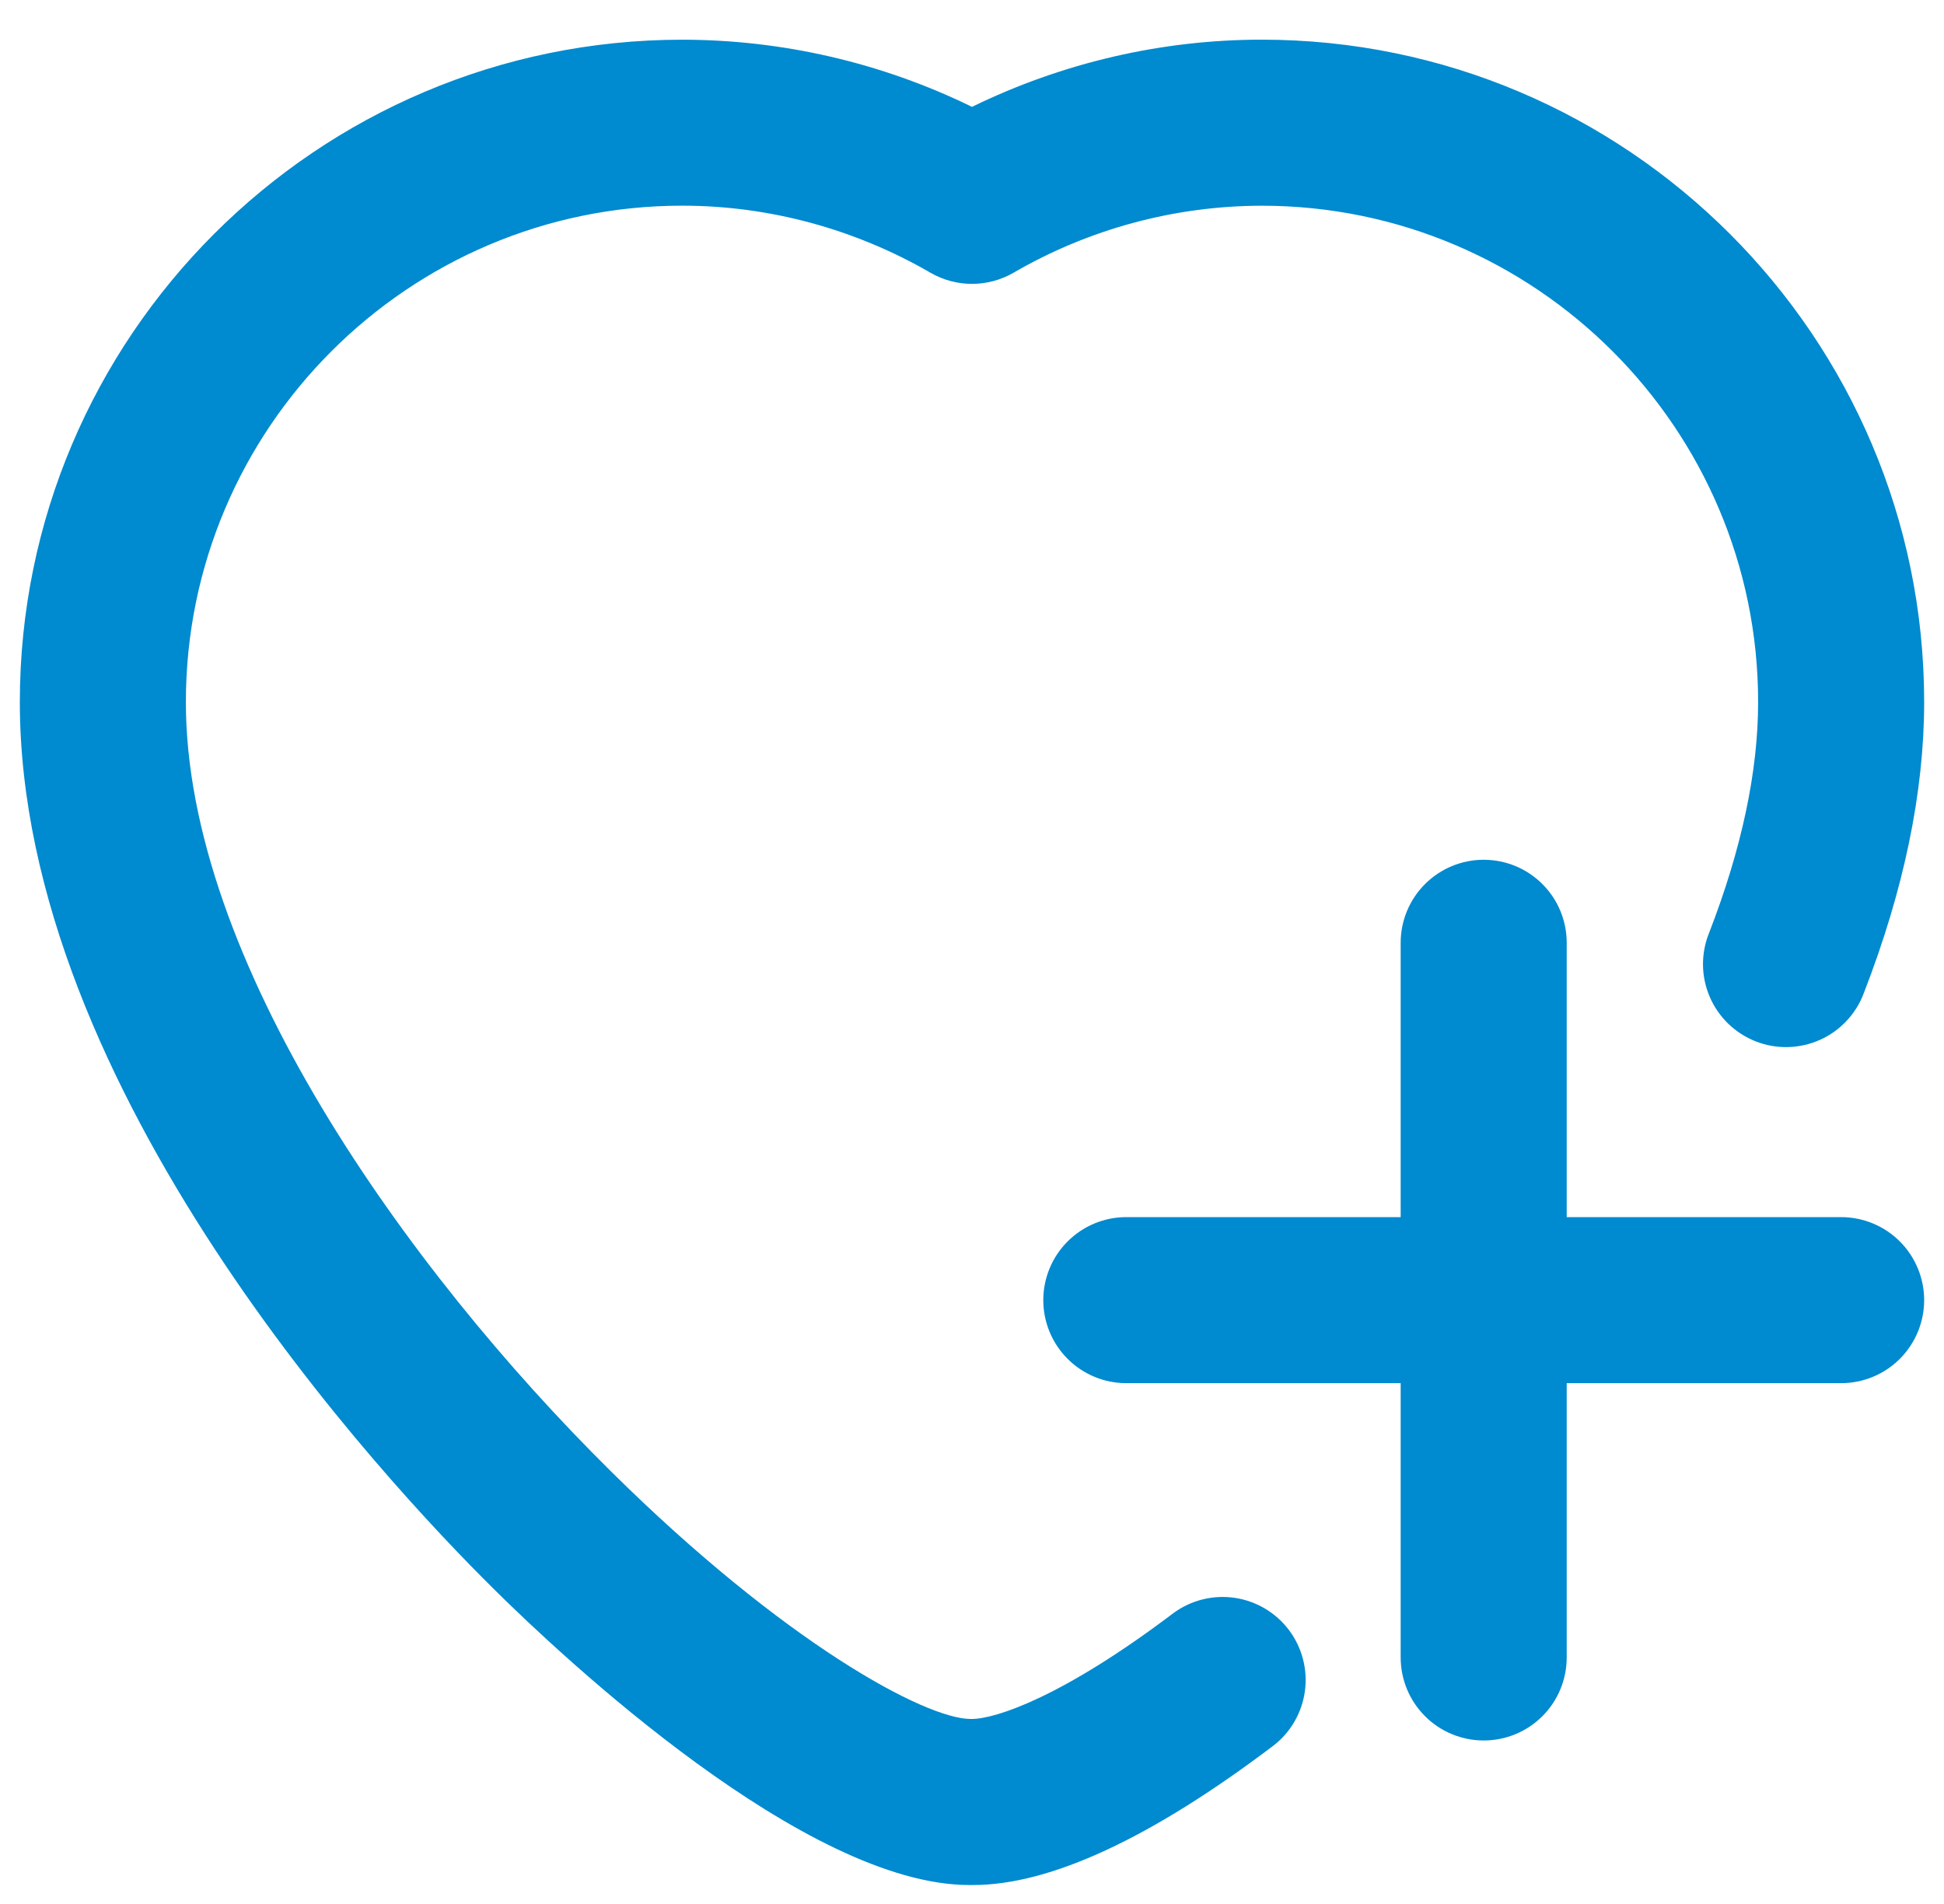 <svg width="49" height="48" viewBox="0 0 49 48" fill="none" xmlns="http://www.w3.org/2000/svg">
<g clip-path="url(#clip0_4706_1275)">
<path d="M24.488 43.336C25.098 43.336 26.791 42.776 29.574 40.669C30.017 40.342 30.571 40.203 31.116 40.281C31.661 40.36 32.153 40.65 32.486 41.09C32.818 41.529 32.964 42.081 32.892 42.627C32.82 43.173 32.535 43.669 32.1 44.006C29.018 46.34 26.47 47.522 24.527 47.522H24.433C20.31 47.522 14.221 41.818 12.45 40.063C9.646 37.289 0.5 27.474 0.5 17.7C0.5 8.492 7.99 1.001 17.197 1.001C19.728 1.003 22.226 1.582 24.5 2.694C26.775 1.583 29.277 1 31.802 1C41.009 1 48.5 8.492 48.5 17.7C48.5 19.965 47.99 22.428 46.985 25.02C46.89 25.282 46.743 25.522 46.554 25.726C46.365 25.931 46.137 26.096 45.883 26.211C45.629 26.326 45.355 26.389 45.076 26.397C44.798 26.405 44.52 26.357 44.261 26.256C44.001 26.155 43.764 26.003 43.564 25.81C43.363 25.616 43.203 25.384 43.094 25.128C42.984 24.872 42.927 24.596 42.925 24.318C42.924 24.039 42.978 23.763 43.084 23.505C43.9 21.399 44.315 19.446 44.315 17.7C44.315 10.8 38.701 5.186 31.802 5.186C29.605 5.19 27.448 5.772 25.548 6.875C24.9 7.25 24.1 7.25 23.452 6.875C21.544 5.77 19.382 5.185 17.197 5.185C10.298 5.185 4.685 10.8 4.685 17.7C4.685 24.178 10.217 31.964 15.395 37.089C19.753 41.404 23.317 43.336 24.469 43.336H24.488Z" fill="#008ACF"/>
<path d="M39.49 30.684H46.407C46.962 30.684 47.495 30.905 47.887 31.297C48.279 31.69 48.5 32.222 48.5 32.777C48.5 33.332 48.279 33.864 47.887 34.257C47.495 34.649 46.962 34.87 46.407 34.87H39.49V41.785C39.49 42.34 39.27 42.873 38.878 43.265C38.485 43.658 37.953 43.878 37.398 43.878C36.843 43.878 36.311 43.658 35.918 43.265C35.526 42.873 35.305 42.34 35.305 41.785V34.87H28.389C27.834 34.87 27.302 34.649 26.91 34.257C26.517 33.864 26.297 33.332 26.297 32.777C26.297 32.222 26.517 31.69 26.91 31.297C27.302 30.905 27.834 30.684 28.389 30.684H35.305V23.767C35.305 23.212 35.526 22.68 35.918 22.288C36.311 21.895 36.843 21.675 37.398 21.675C37.953 21.675 38.485 21.895 38.878 22.288C39.27 22.68 39.49 23.212 39.49 23.767V30.684Z" fill="#008ACF"/>
</g>
<defs>
<clipPath id="clip0_4706_1275">
<rect width="48" height="48" fill="white" transform="translate(0.5)"/>
</clipPath>
</defs>
</svg>
